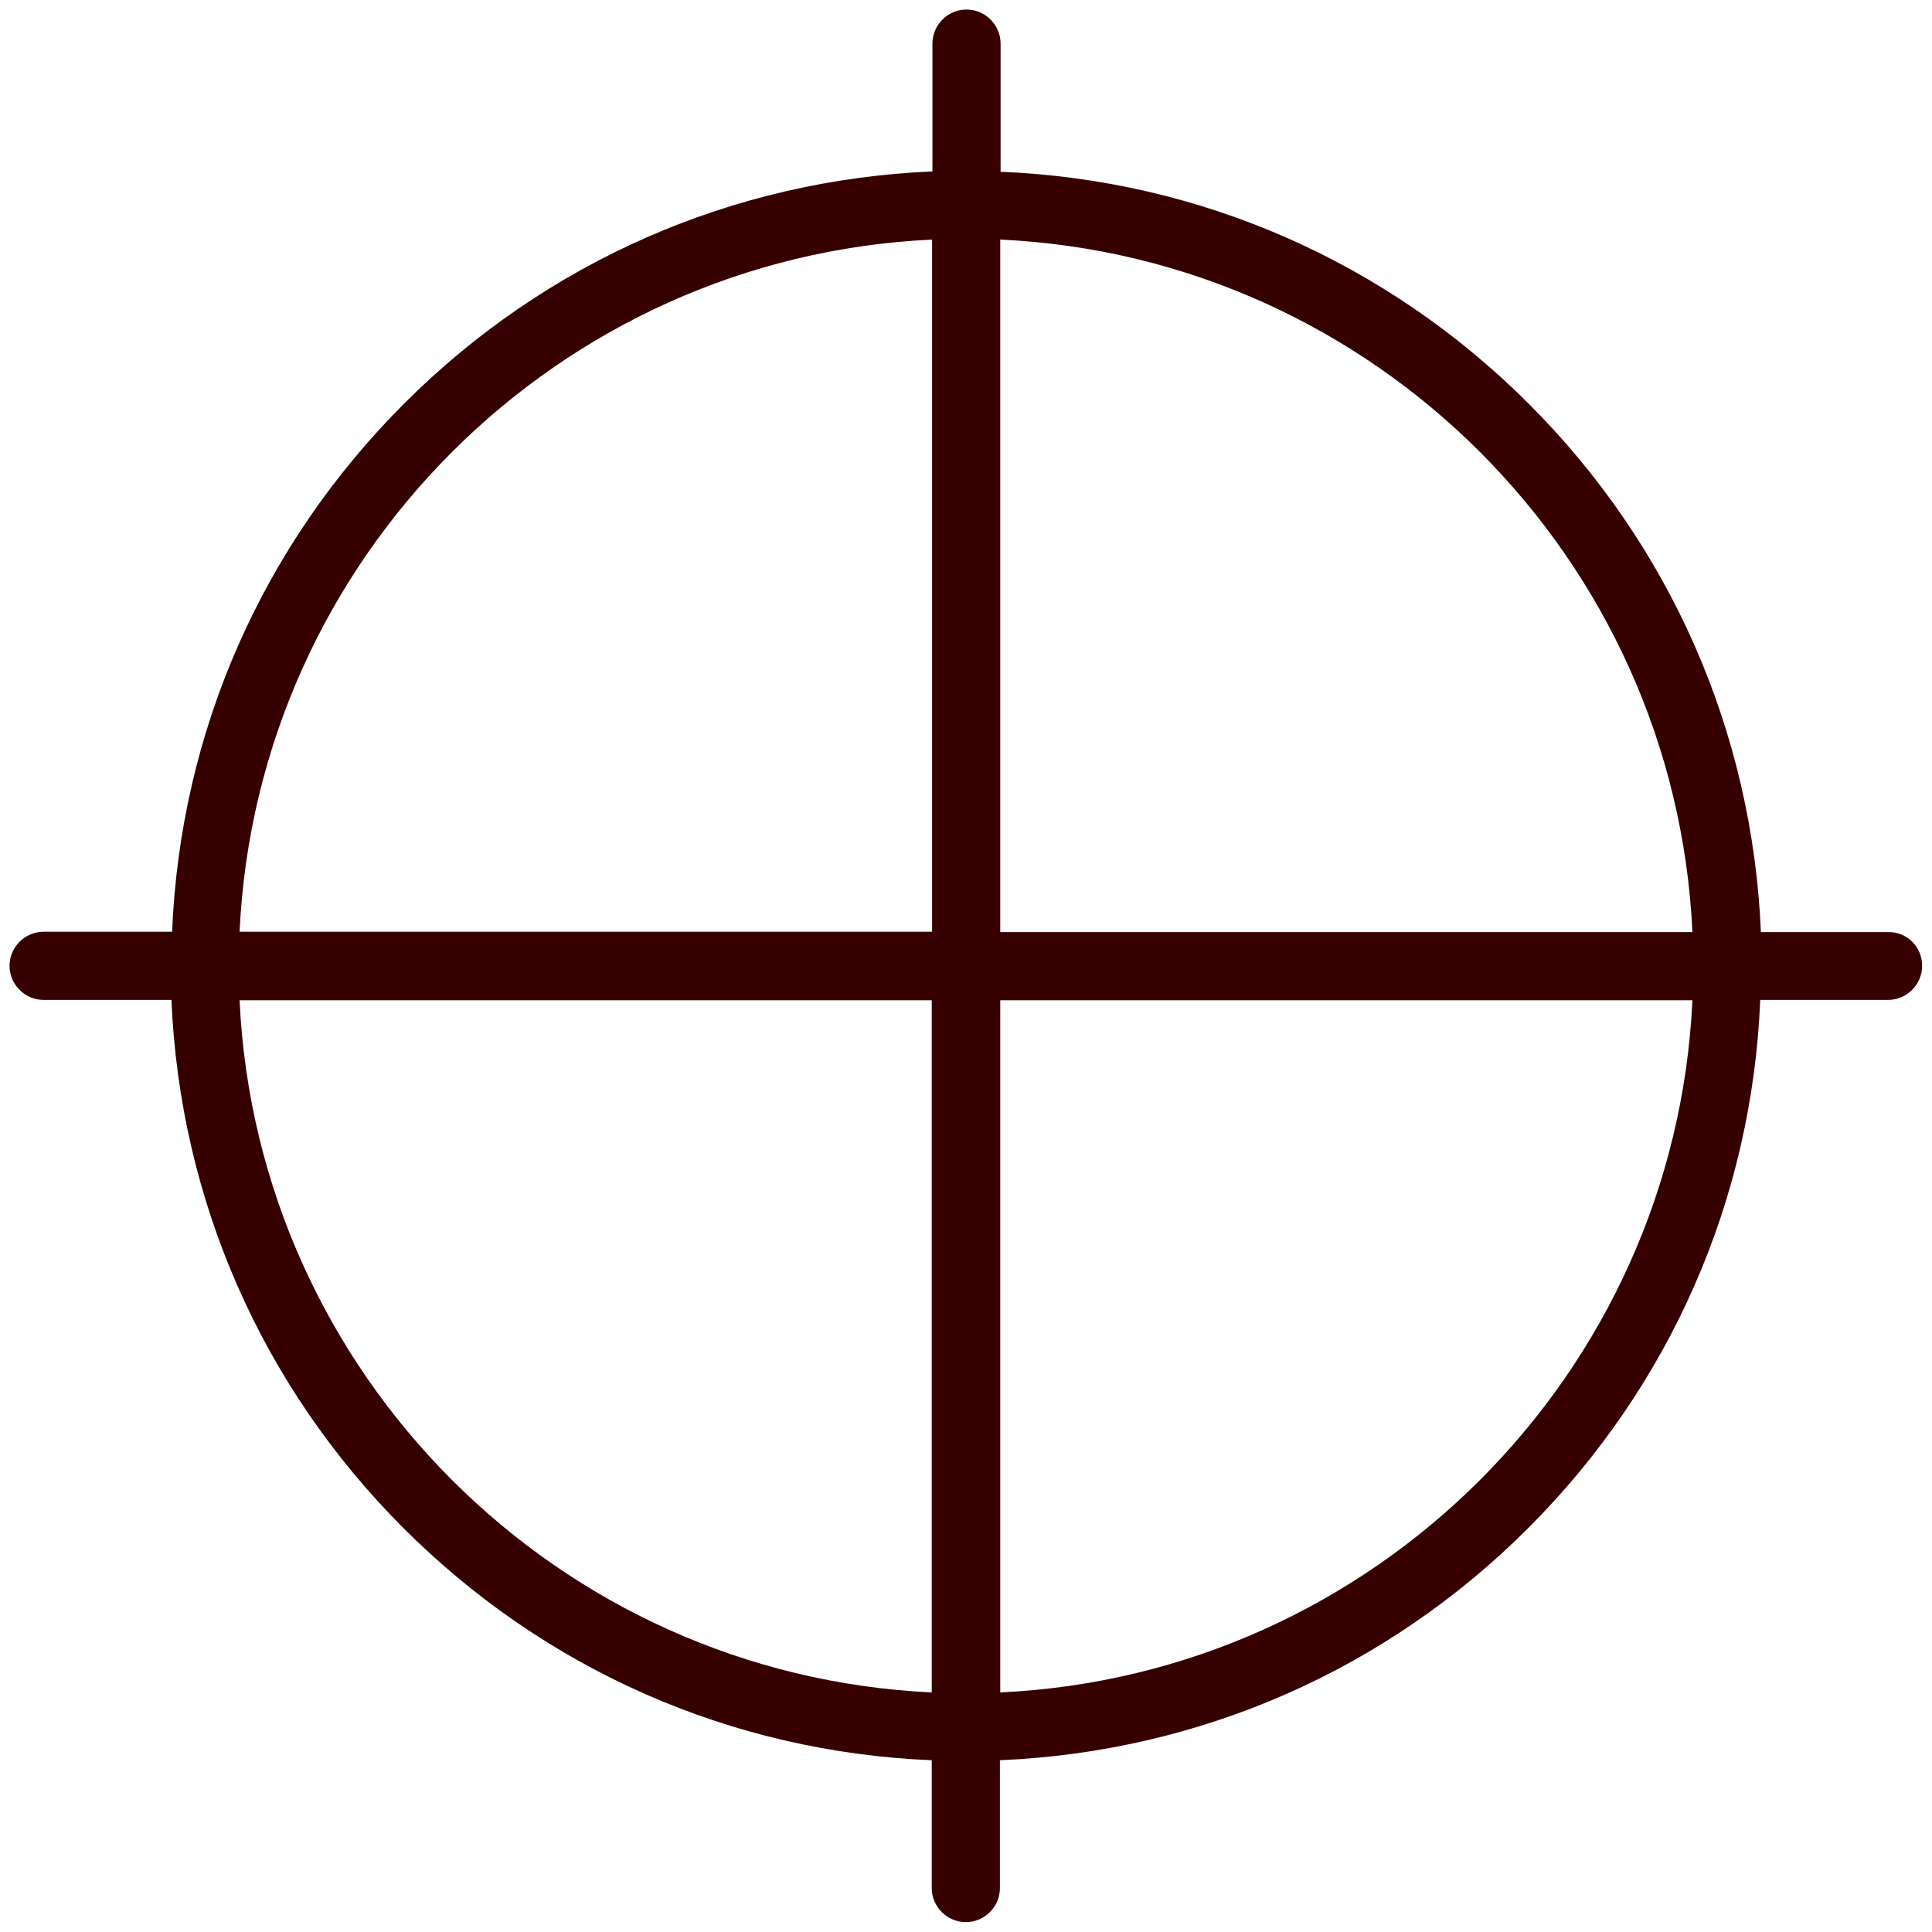<svg xmlns="http://www.w3.org/2000/svg" id="Layer_1" x="0" y="0" version="1.1" viewBox="0 0 566.9 566.9" xml:space="preserve">
  <path fill="#360000" d="M554.2 273.5h-37.5c-2.5-58.6-26.4-113.3-68.1-155-41.7-41.7-96.4-65.7-155-68.1V12.8c0-5.5-4.5-10-10-10s-10 4.5-10 10v37.5c-58.6 2.5-113.3 26.4-155 68.1-41.7 41.7-65.7 96.4-68.1 155H12.8c-5.5 0-10 4.5-10 10s4.5 10 10 10h37.5c2.5 58.6 26.4 113.3 68.1 155 41.7 41.7 96.4 65.7 155 68.1V554c0 5.5 4.5 10 10 10s10-4.5 10-10v-37.5c58.6-2.5 113.3-26.4 155-68.1 41.7-41.7 65.7-96.4 68.1-155H554c5.5 0 10-4.5 10-10s-4.3-9.9-9.8-9.9zm-57.6 0H293.5V70.3c109.7 5.1 198 93.4 203.1 203.2zM273.5 70.3v203.1H70.3c5.1-109.7 93.4-198 203.2-203.1zM70.3 293.5h203.1v203.1c-109.7-5.1-198-93.4-203.1-203.1zm223.2 203.1V293.5h203.1c-5.1 109.7-93.4 198-203.1 203.1z"/>
</svg>
